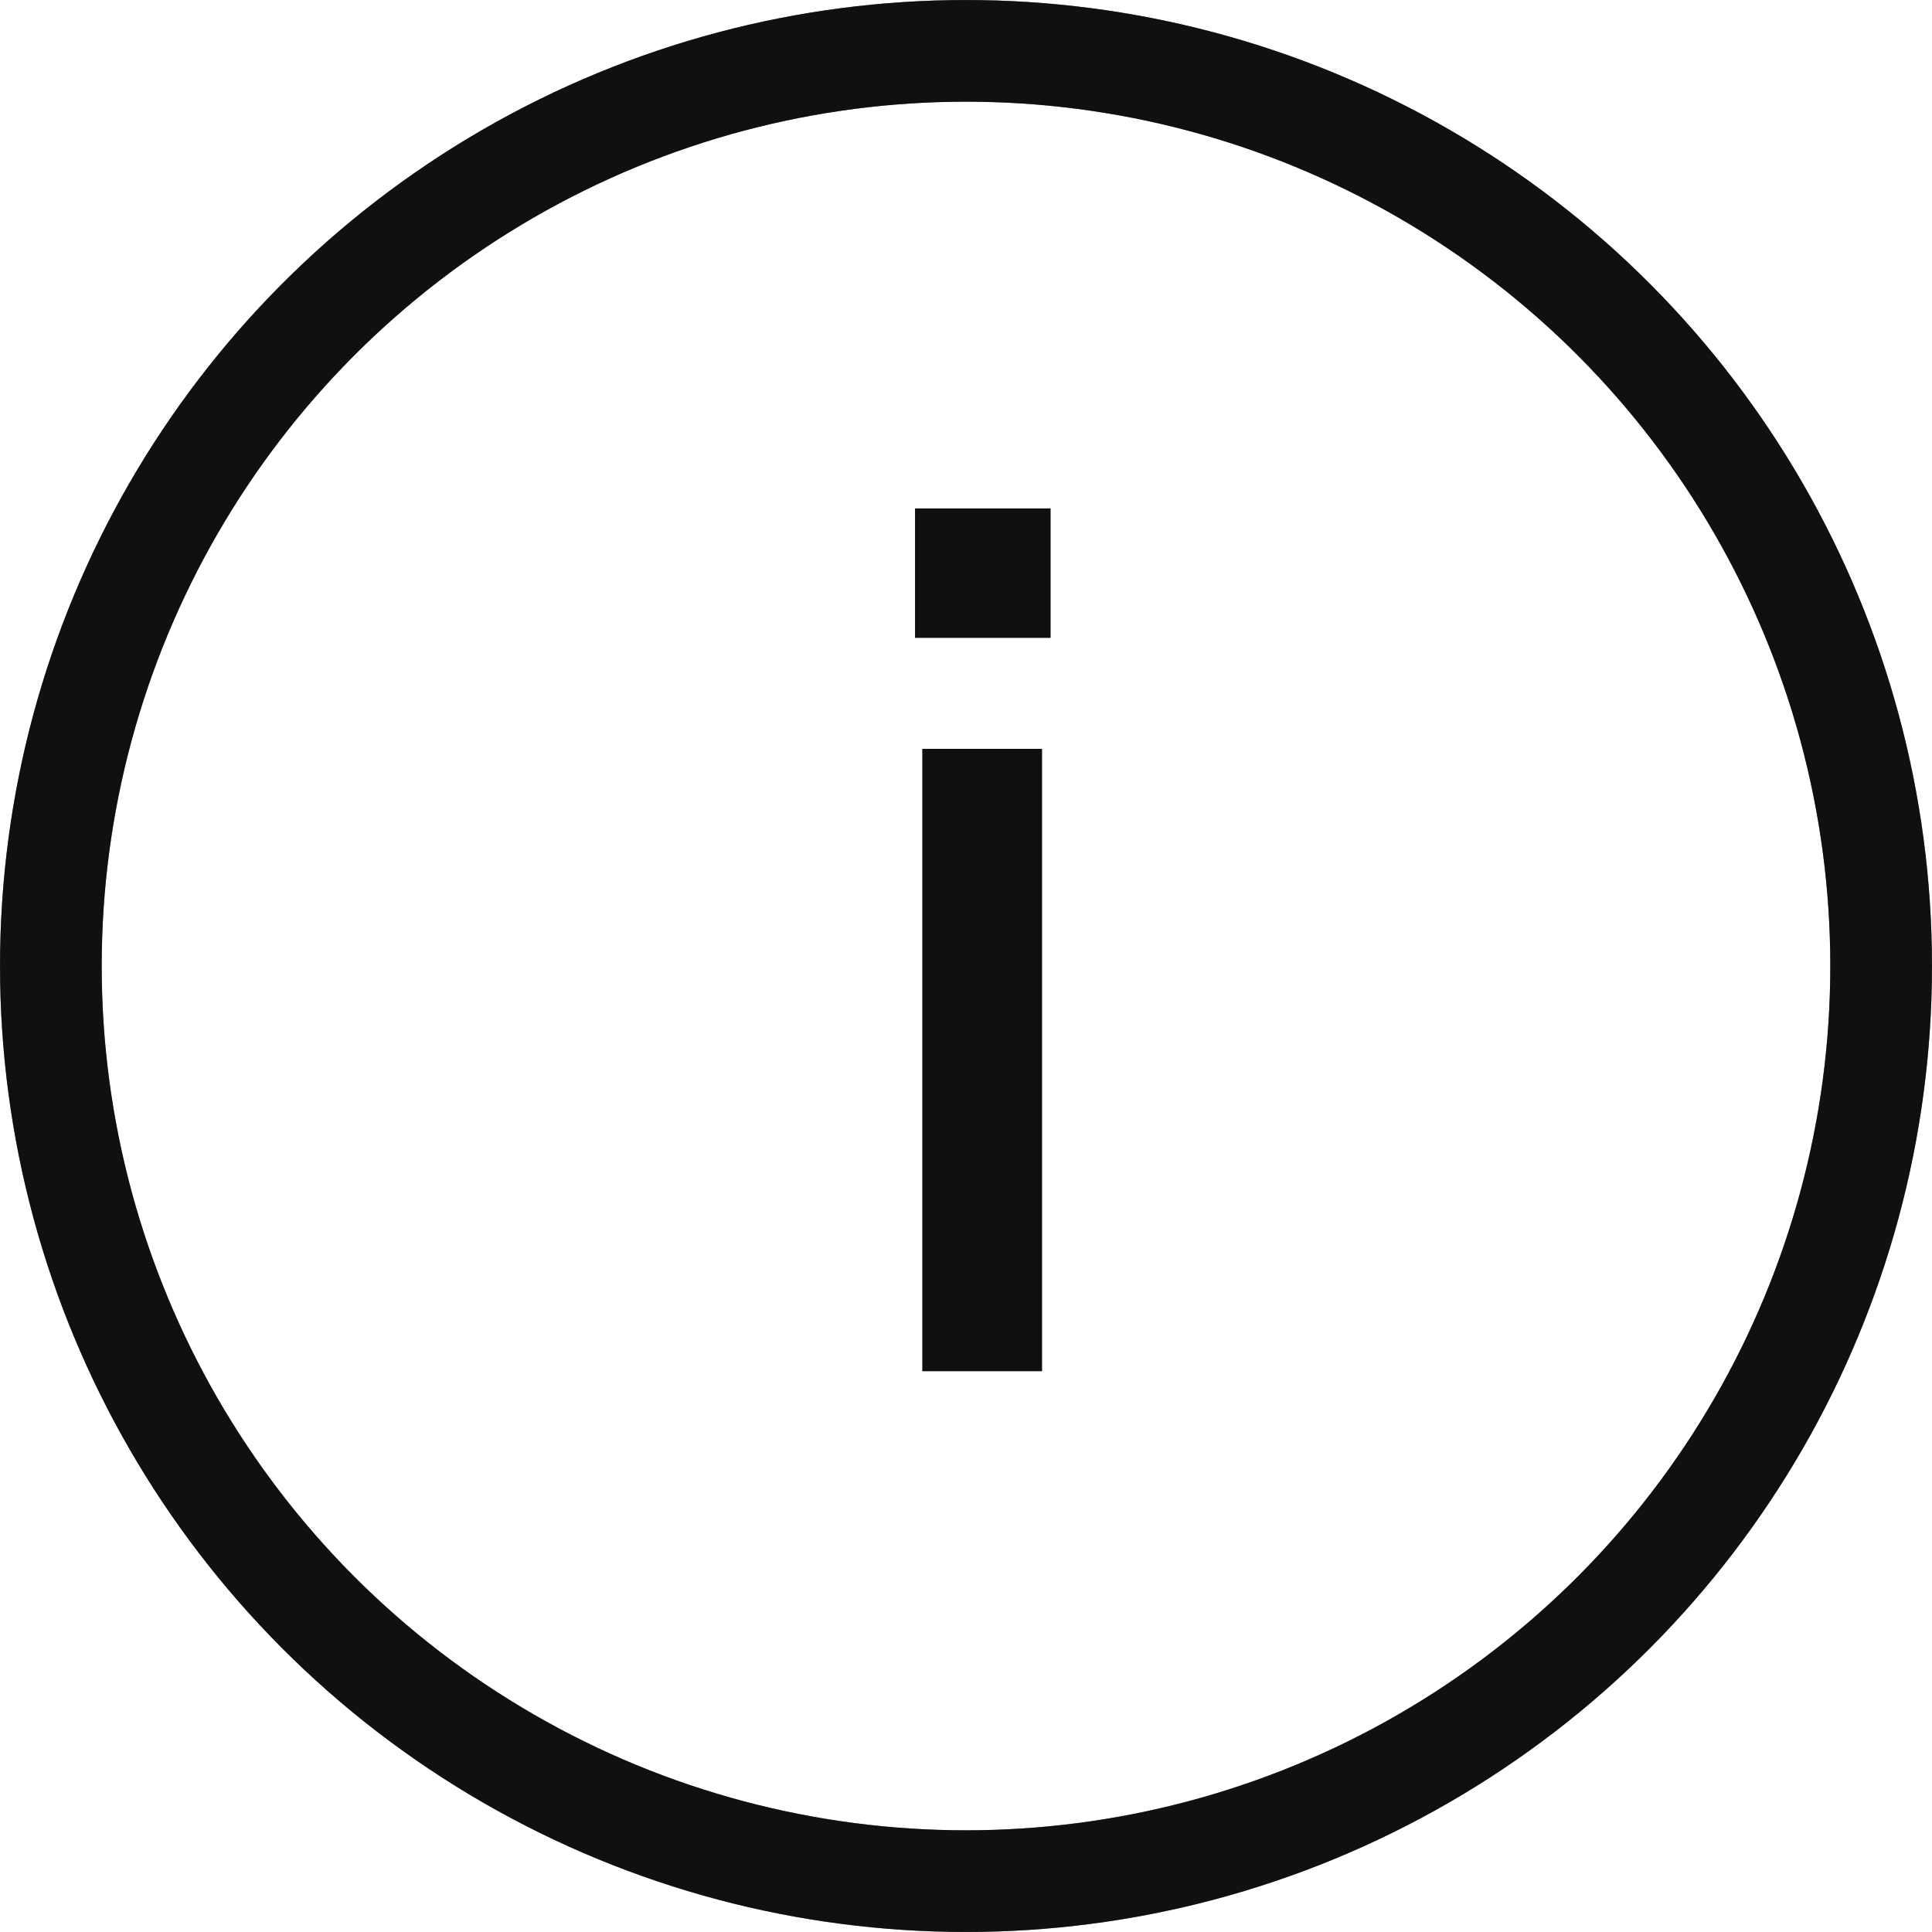 <svg width="40" height="40" fill="none" xmlns="http://www.w3.org/2000/svg"><circle cx="20" cy="20" r="18.947" stroke="#1F1F1F" stroke-width="2.105"/><circle cx="20" cy="20" r="18.947" stroke="#000" stroke-opacity=".2" stroke-width="2.105"/><circle cx="20" cy="20" r="18.947" stroke="#000" stroke-opacity=".2" stroke-width="2.105"/><circle cx="20" cy="20" r="18.947" stroke="#000" stroke-opacity=".2" stroke-width="2.105"/><path d="M21.75 13.205h-2.805v-2.678h2.805v2.678Zm-.177 15.183h-2.476V15.504h2.476v12.884Z" fill="#1F1F1F"/><path d="M21.75 13.205h-2.805v-2.678h2.805v2.678Zm-.177 15.183h-2.476V15.504h2.476v12.884Z" fill="#000" fill-opacity=".2"/><path d="M21.75 13.205h-2.805v-2.678h2.805v2.678Zm-.177 15.183h-2.476V15.504h2.476v12.884Z" fill="#000" fill-opacity=".2"/><path d="M21.75 13.205h-2.805v-2.678h2.805v2.678Zm-.177 15.183h-2.476V15.504h2.476v12.884Z" fill="#000" fill-opacity=".2"/></svg>